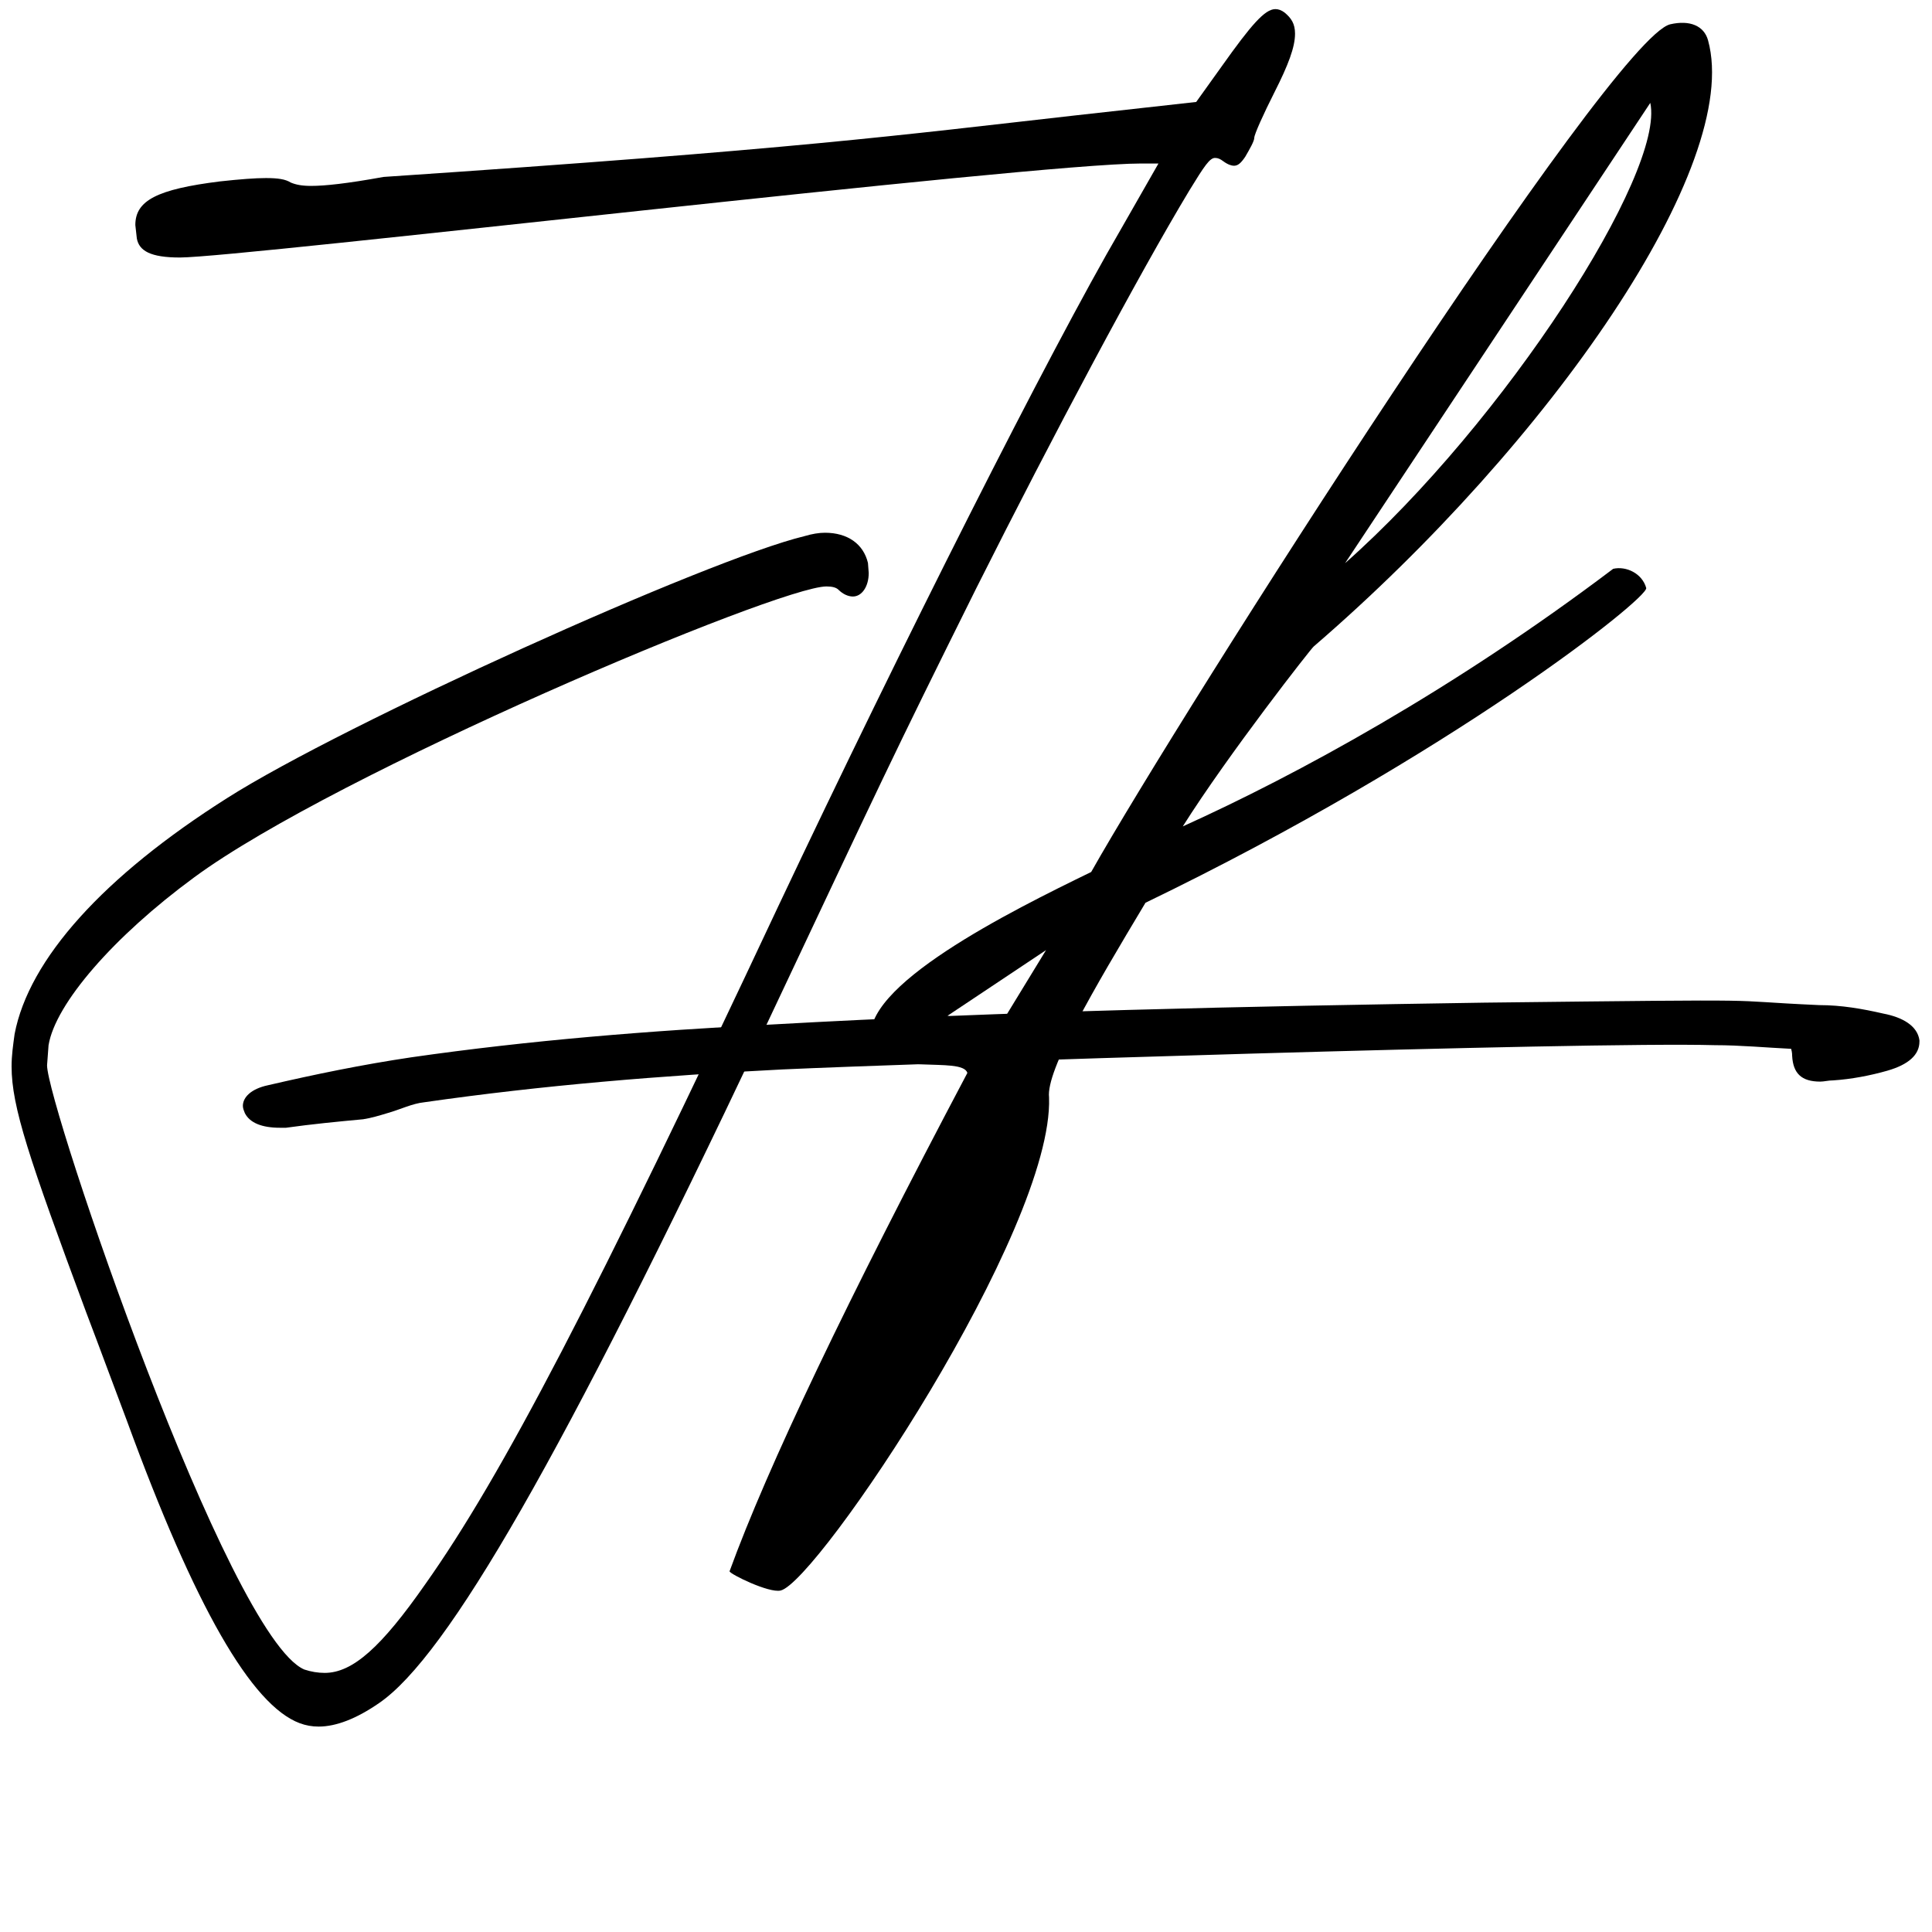 <?xml version="1.0" encoding="UTF-8" standalone="no"?> <svg xmlns="http://www.w3.org/2000/svg" xmlns:xlink="http://www.w3.org/1999/xlink" xmlns:serif="http://www.serif.com/" width="100%" height="100%" viewBox="0 0 500 500" version="1.1" xml:space="preserve" style="fill-rule:evenodd;clip-rule:evenodd;stroke-linejoin:round;stroke-miterlimit:2;"> <g transform="matrix(1.075,0,0,0.979,-23.317,-126.138)"> <g transform="matrix(0.722,-0.181,0.147,0.587,-934.944,125.747)"> <path d="M1754.59,592.629L1619.12,758.155C1681.41,713.724 1753.27,623.549 1754.59,592.629ZM1491.91,893.189L1455.32,911.487L1471,920.634L1491.91,893.189ZM1339.02,1125.8C1359.93,1085.29 1399.13,1022.57 1456.63,937.626C1456.63,929.785 1429.18,931.093 1429.18,915.841L1429.18,915.408C1429.62,890.576 1484.51,873.15 1512.82,864.443C1555.08,805.2 1748.06,561.259 1767.64,561.259C1774.19,561.259 1778.11,565.179 1778.11,571.717C1778.11,627.908 1694.05,726.79 1602.12,790.394C1601.68,790.394 1565.96,827.852 1545.49,853.99C1586,843.098 1642.21,822.191 1702.75,786.473C1707.11,786.473 1711.46,791.26 1711.46,797.793C1711.46,802.152 1636.1,849.631 1527.2,882.736C1503.67,914.101 1481.46,944.159 1480.15,955.918C1470.14,1012.54 1365.58,1138.87 1353.38,1138.87C1349.46,1138.87 1339.02,1127.11 1339.02,1125.8Z" style="fill-rule:nonzero;"></path> </g> <g transform="matrix(0.417,0,0,0.679,-338.743,-256.525)"> <path d="M1583.24,628.597C1580.63,631.209 1578.9,632.083 1576.71,632.083C1575.4,632.083 1573.23,631.65 1570.6,630.344C1568.87,629.471 1567.56,629.037 1565.82,629.037C1562.78,629.037 1559.72,632.083 1551.02,641.67C1521.82,674.341 1472.61,736.631 1428.17,796.309C1378.08,864.265 1375.03,869.051 1304.03,970.554C1189.03,1134.33 1122.82,1212.31 1083.18,1230.61C1070.11,1236.7 1058.35,1239.75 1048.33,1239.75C1044.41,1239.75 1040.92,1239.31 1037.44,1238.45C1009.56,1231.47 976.892,1193.14 937.688,1120.83C932.026,1110.81 921.568,1091.65 914.162,1078.58C881.057,1018.46 871.037,998.431 871.037,982.746C871.037,978.393 871.91,974.473 872.784,970.114C881.057,940.928 924.183,908.689 995.624,878.199C1062.7,849.452 1272.67,785.417 1328.86,776.27C1333.21,775.402 1337.13,774.963 1340.62,774.963C1353.68,774.963 1362.83,779.322 1365.44,786.723L1365.88,790.642C1365.88,795.869 1361.96,799.789 1356.73,799.789C1354.12,799.789 1351.07,798.922 1348.45,797.175C1347.15,796.309 1344.97,795.869 1341.49,795.869C1313.61,795.869 1057.91,868.618 976.452,909.13C929.841,932.215 896.304,958.354 892.383,974.473L891.517,982.313C891.517,997.552 996.058,1204.9 1040.05,1217.54C1043.97,1218.41 1047.89,1218.85 1051.81,1218.85C1067.93,1218.85 1084.49,1208.82 1109.75,1184.43C1154.18,1142.17 1207.76,1072.48 1313.61,920.456C1385.05,818.521 1469.99,704.832 1511.37,656.915L1533.15,631.209L1523.14,631.209C1460.41,631.209 1003.02,667.807 968.179,667.807C951.187,667.807 944.654,665.195 943.348,660.396L942.479,655.169C942.479,645.589 955.106,641.236 991.265,638.183C1003.02,637.316 1011.74,636.877 1017.84,636.877C1024.81,636.877 1029.16,637.316 1032.21,638.623C1035.26,639.49 1038.74,639.929 1043.97,639.929C1051.81,639.929 1064.45,639.05 1085.79,636.437C1325.81,625.551 1382,620.324 1485.23,612.478L1554.94,607.252L1569.74,593.319C1586.72,577.199 1594.58,571.099 1600.67,571.099C1602.42,571.099 1604.15,571.533 1605.9,572.406C1609.82,574.587 1612,576.76 1612,580.679C1612,585.913 1608.08,592.878 1600.23,603.331C1593.7,612.05 1588.47,619.89 1588.47,621.196C1588.47,622.504 1585.86,625.551 1583.24,628.597Z" style="fill-rule:nonzero;"></path> </g> <g transform="matrix(0.554,0,0,0.737,-517.284,-304.242)"> <path d="M1718.14,962.523C1661.94,961.216 1369.84,969.057 1312.77,971.229C1260.5,973.416 1208.66,976.896 1157.27,982.996C1152.04,983.429 1146.8,985.609 1141.15,986.916C1137.66,987.789 1134.17,988.656 1130.69,989.095C1119.37,989.962 1108.47,990.835 1097.15,992.142L1094.54,992.142C1086.7,992.142 1081.46,990.402 1079.29,986.916C1078.86,986.042 1078.42,985.175 1078.42,984.302C1078.42,981.256 1081.9,978.202 1089.31,976.896C1109.78,972.977 1130.25,969.496 1151.6,966.876C1203,960.777 1255.27,957.297 1307.99,955.117C1411.22,950.323 1514.46,948.584 1617.69,947.271C1754.9,945.964 1716.38,946.404 1763.44,948.15C1773.01,948.15 1782.16,949.457 1791.32,951.198C1799.59,952.504 1806.12,955.55 1806.98,960.777L1806.98,961.216C1806.98,966.003 1802.2,969.496 1793.05,971.67C1785.65,973.416 1777.37,974.723 1769.53,975.149C1767.35,975.149 1765.61,975.589 1763.87,975.589C1755.59,975.589 1752.11,972.537 1751.67,966.443C1751.67,966.003 1751.67,965.137 1751.23,963.83C1740.35,963.391 1729.02,962.523 1718.14,962.523Z" style="fill-rule:nonzero;"></path> </g> </g> </svg> 